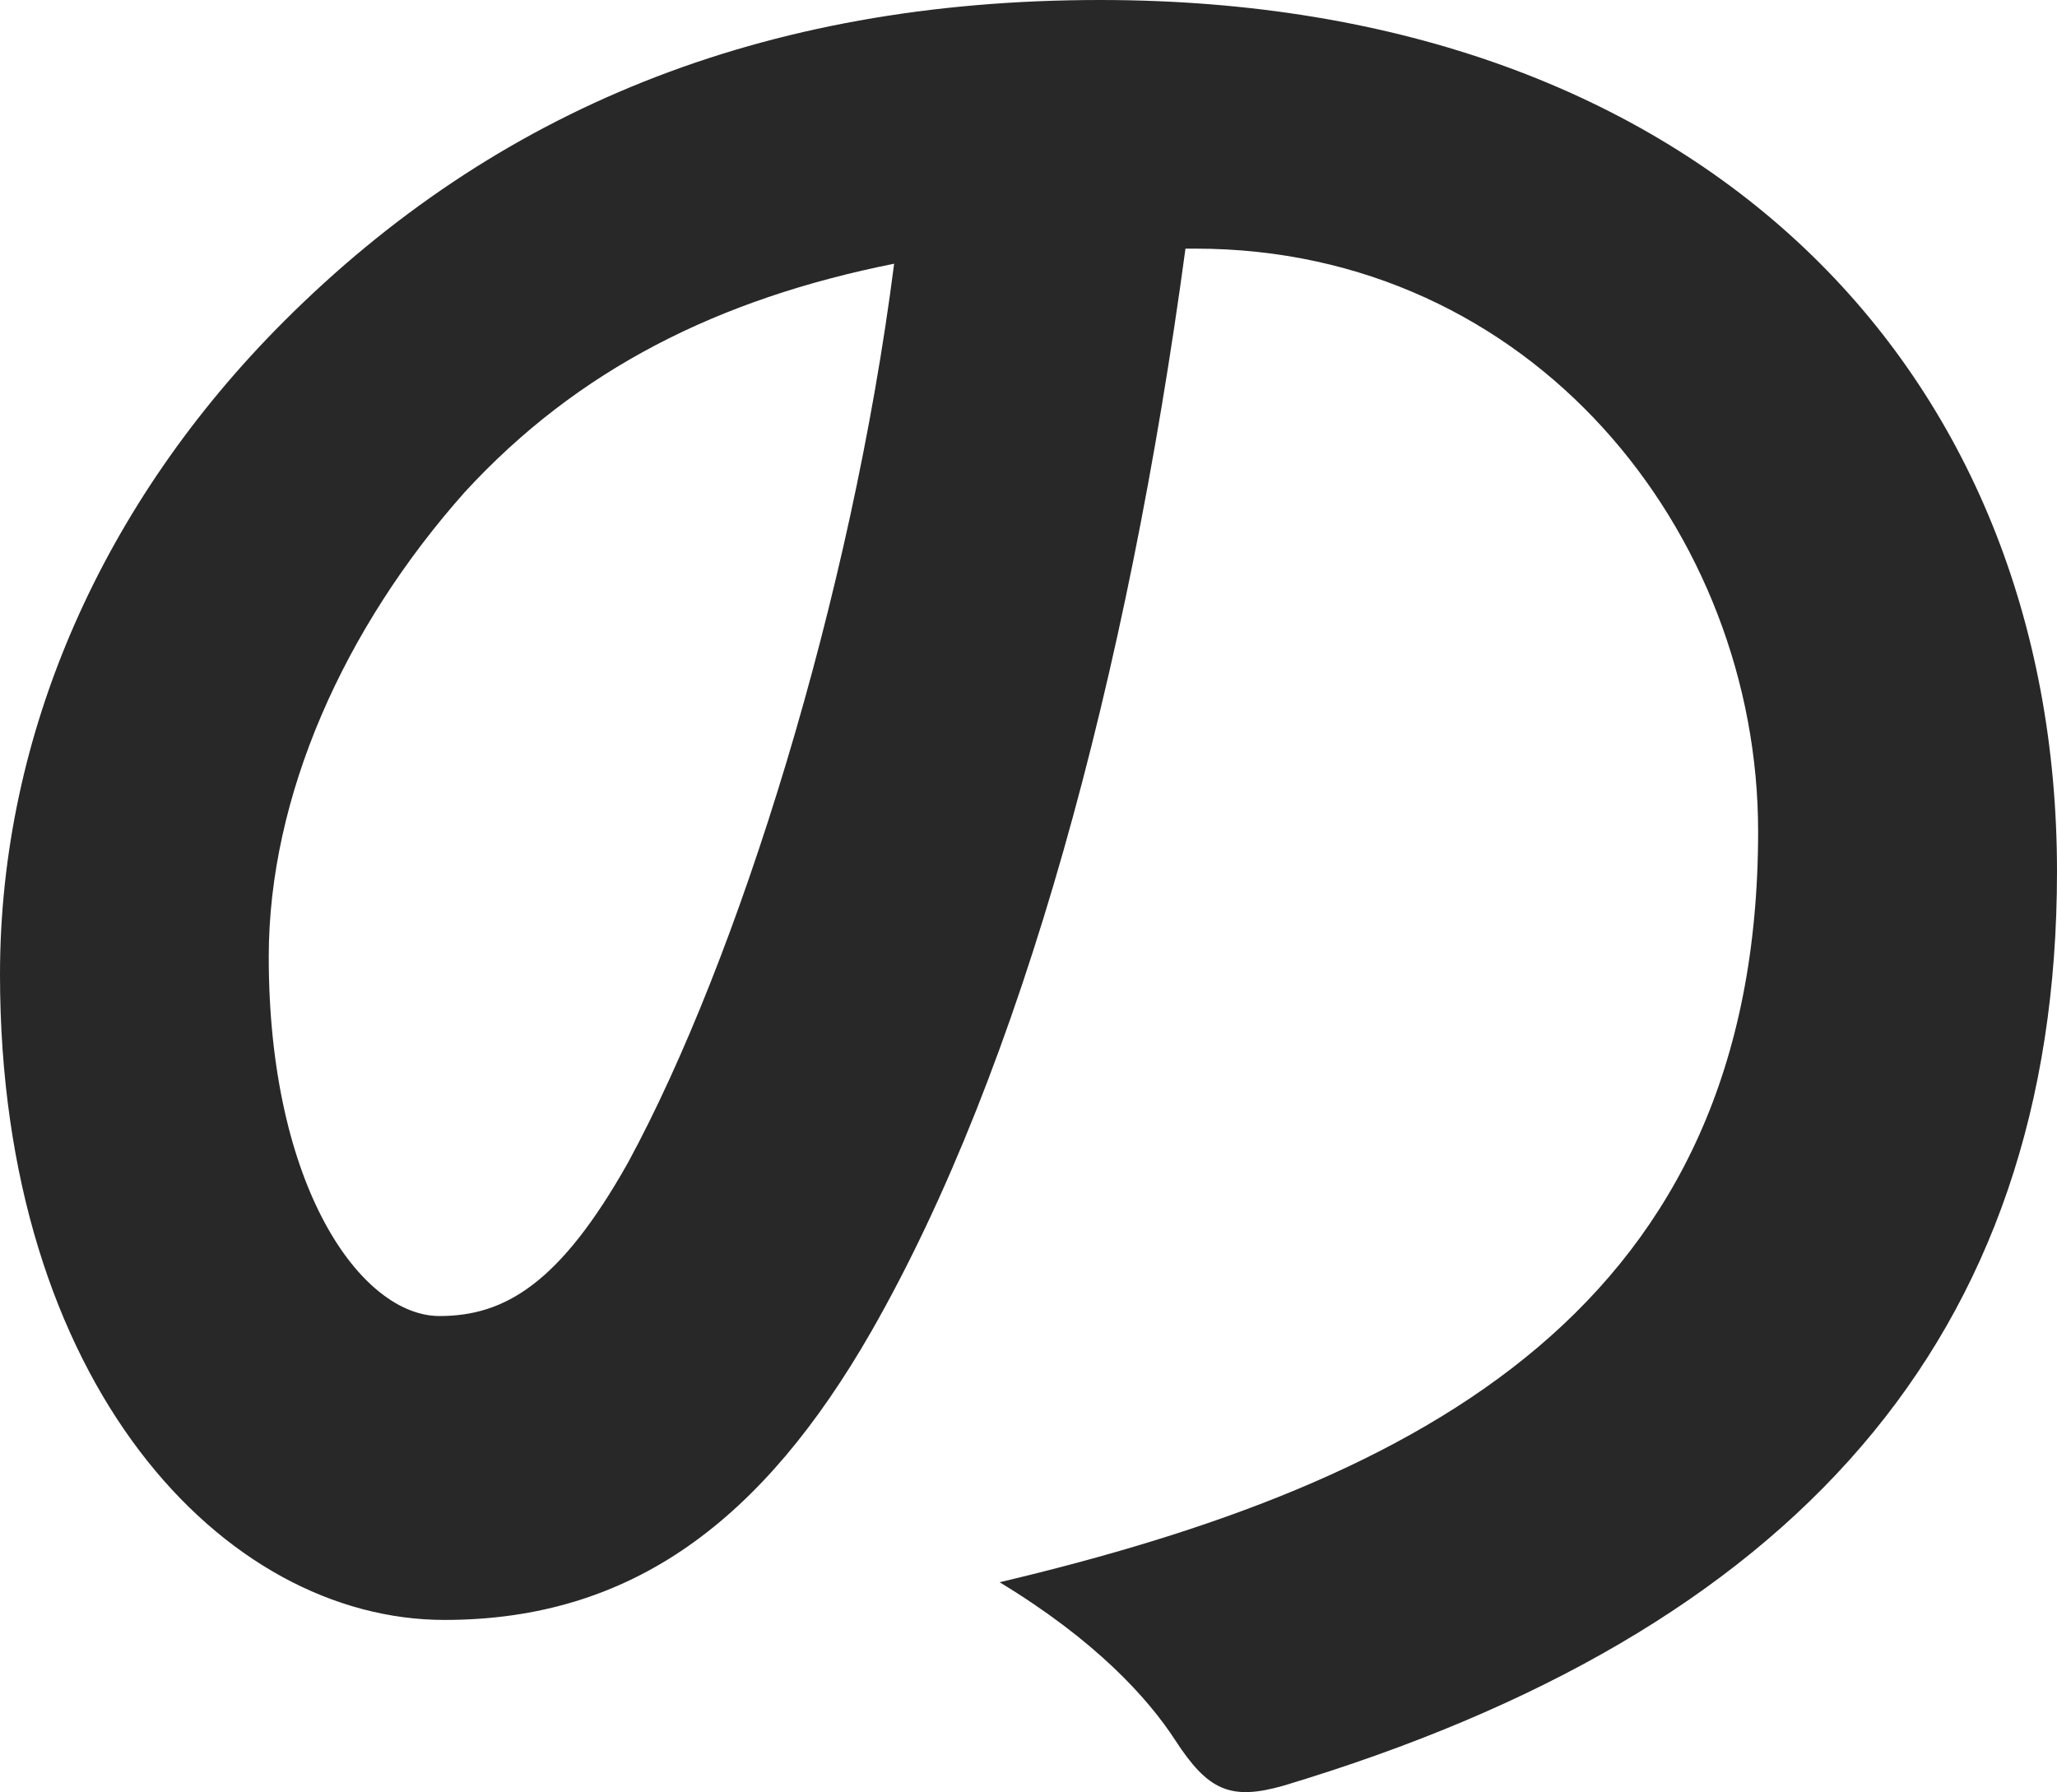 <?xml version="1.0" encoding="UTF-8"?><svg id="_レイヤー_2" xmlns="http://www.w3.org/2000/svg" viewBox="0 0 65.52 57.09"><defs><style>.cls-1{fill:#282828;}</style></defs><g id="text"><path class="cls-1" d="M37.76,7.92c-1.84,13.6-5.2,26.08-10,34.48-3.44,6-7.6,9.2-13.6,9.2-7.04,0-14.16-7.52-14.16-20.56,0-7.68,3.28-15.04,9.04-20.8C15.76,3.52,24.24,0,35.04,0c19.2,0,30.48,11.84,30.48,27.76,0,14.88-8.4,24.24-24.64,29.12-1.68,.48-2.4,.16-3.44-1.44-.88-1.36-2.56-3.2-5.6-5.04,13.52-3.2,24.16-8.8,24.16-23.92,0-9.52-7.2-18.56-17.92-18.56h-.32ZM14.8,15.68c-3.84,4.32-6.24,9.68-6.24,14.8,0,7.36,2.96,11.44,5.44,11.44,2.08,0,3.84-1.04,6-4.88,3.52-6.48,7.12-18,8.48-28.64-5.6,1.12-10.08,3.36-13.68,7.28Z"/></g></svg>